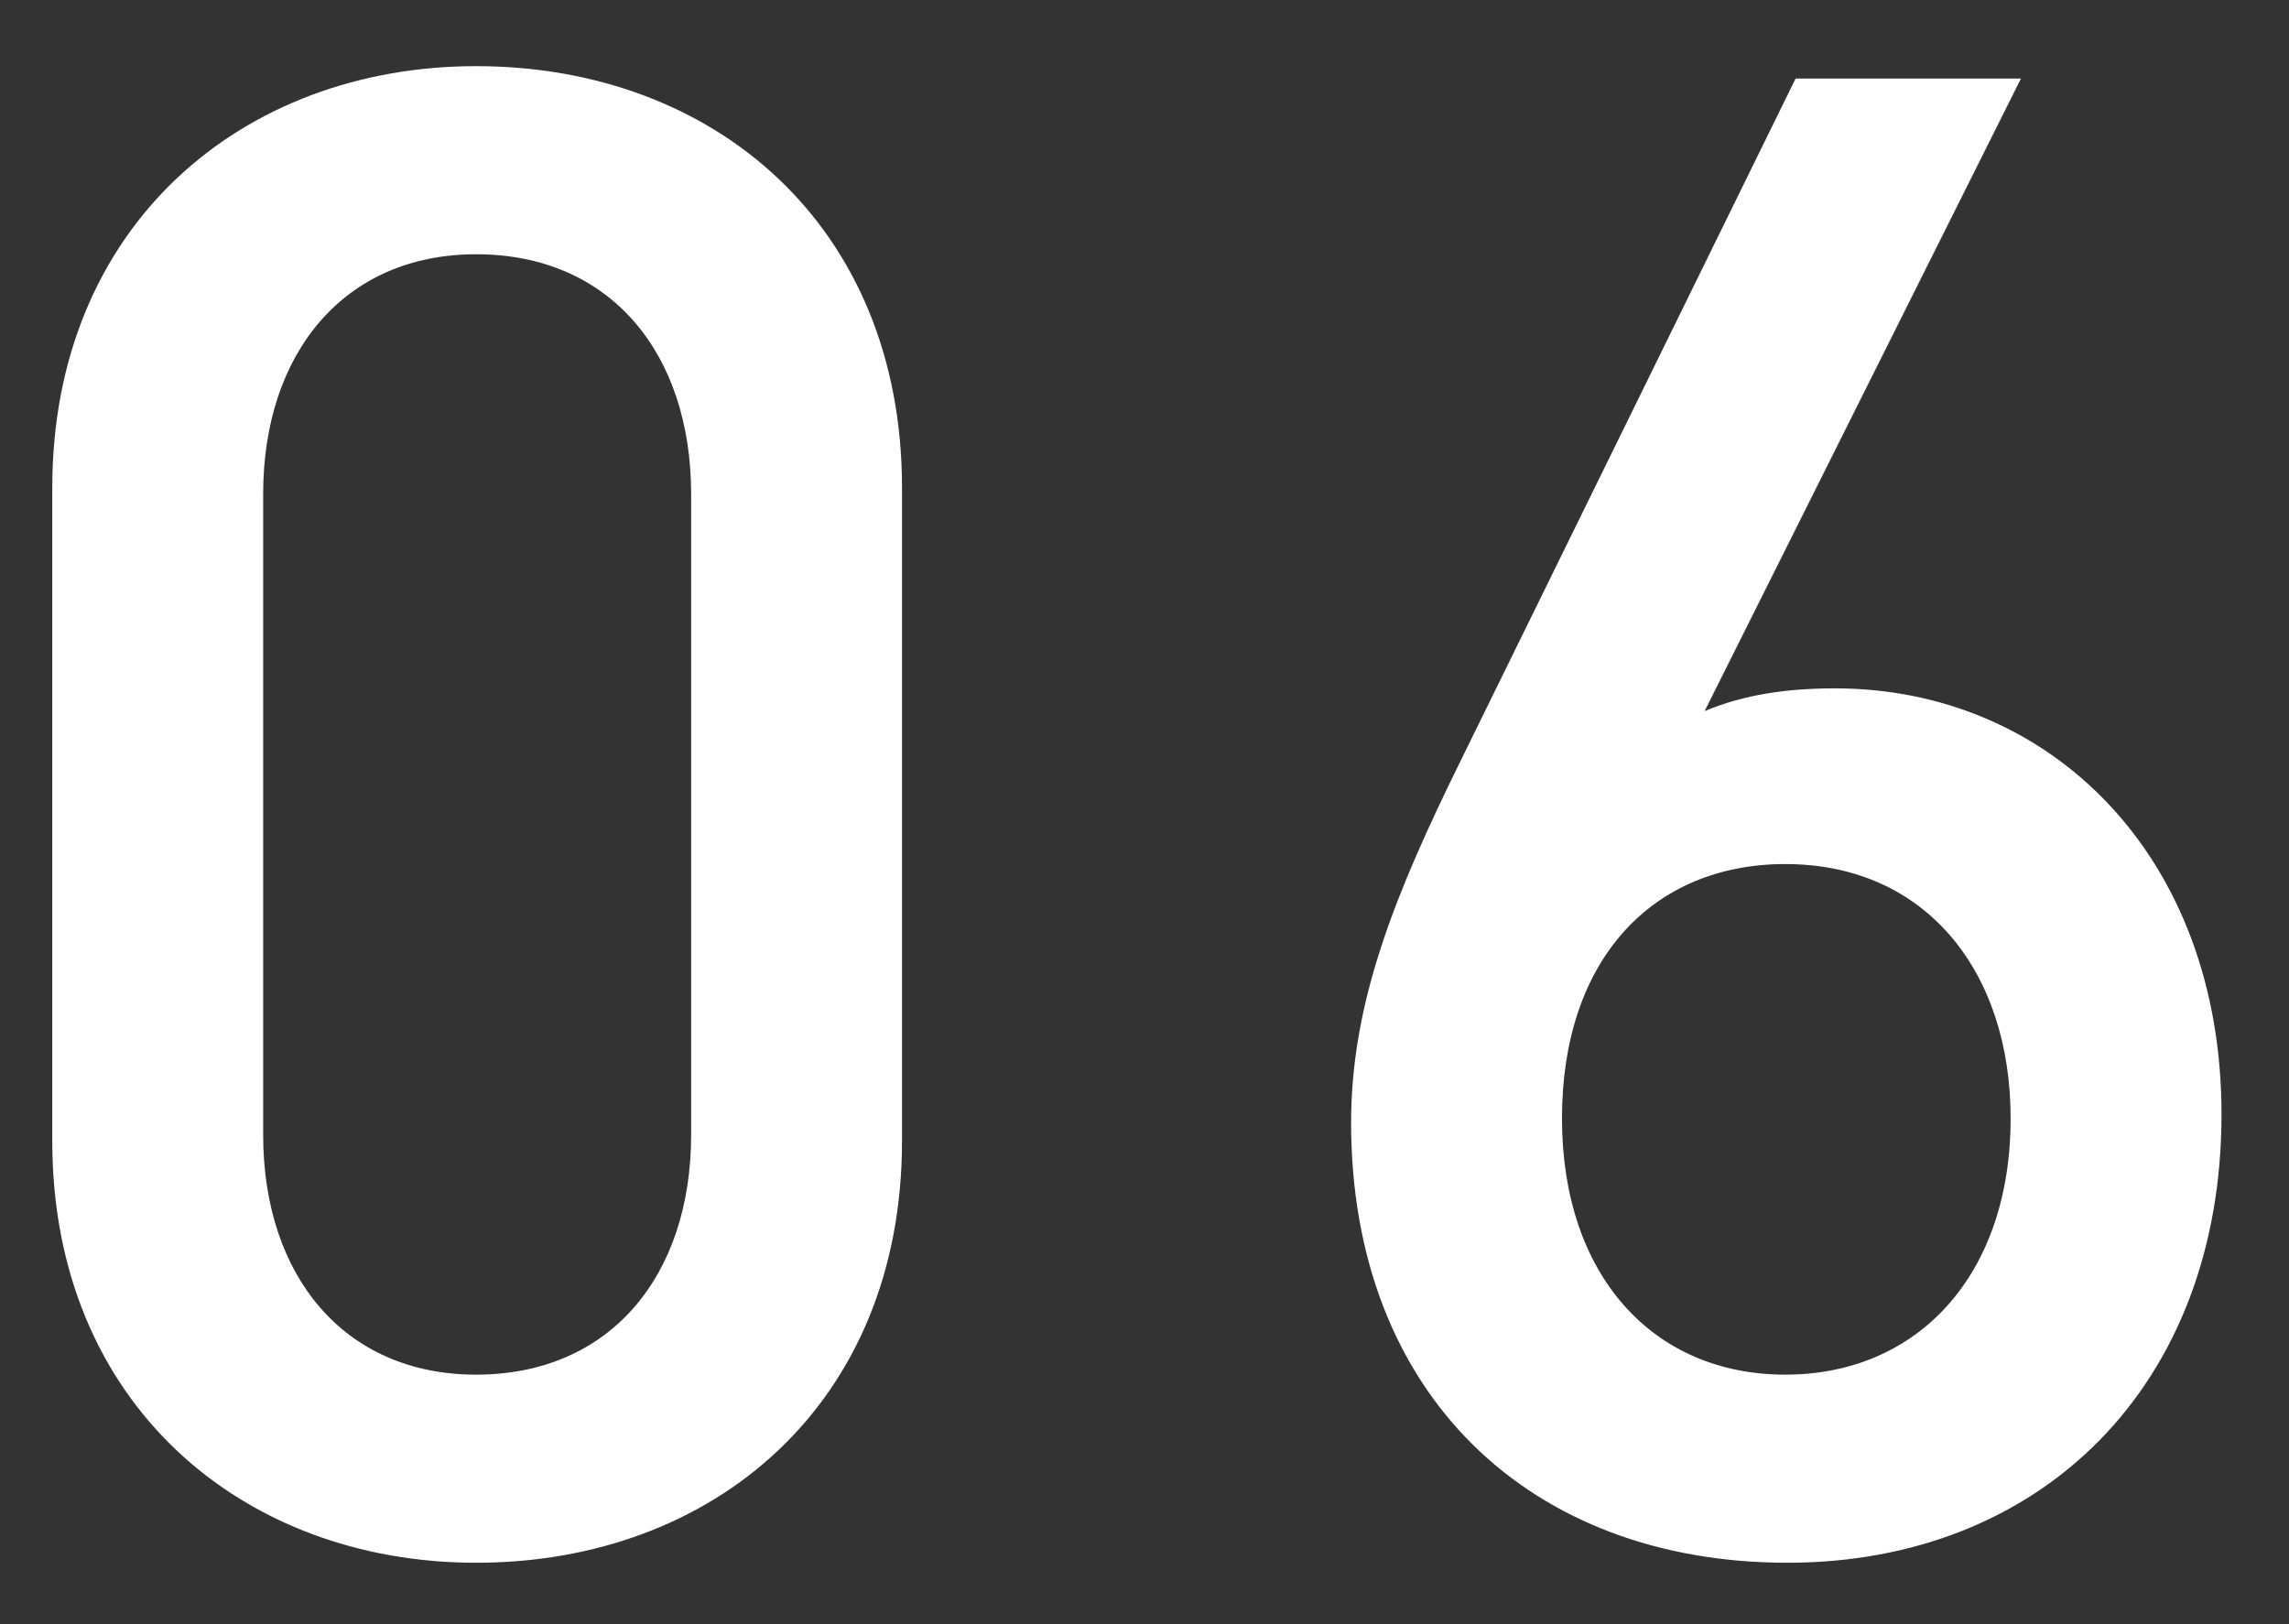 <svg width="31" height="22" fill="none" xmlns="http://www.w3.org/2000/svg"><rect width="100%" height="100%" fill="#333333" stroke="none"/><path d="M12.216 6.608v8.848c0 3.556-2.548 5.712-5.768 5.712-3.164 0-5.74-2.156-5.74-5.712V6.608c0-3.556 2.576-5.712 5.74-5.712 3.22 0 5.768 2.156 5.768 5.712ZM9.36 15.372v-8.68c0-1.904-1.092-3.248-2.912-3.248-1.792 0-2.884 1.344-2.884 3.248v8.68c0 1.904 1.092 3.248 2.884 3.248 1.82 0 2.912-1.344 2.912-3.248Zm20.726-.28c0 3.668-2.436 6.076-5.88 6.076-3.472 0-5.908-2.268-5.908-5.964 0-1.652.616-3.136 1.484-4.9l4.536-9.24h3.052l-4.284 8.568c.532-.224 1.12-.308 1.764-.308 2.912 0 5.236 2.268 5.236 5.768Zm-2.856.056c0-1.988-1.148-3.444-3.052-3.444-1.792 0-3.024 1.288-3.024 3.444 0 2.128 1.232 3.472 3.024 3.472s3.052-1.344 3.052-3.472Z" fill="#fff"/></svg>